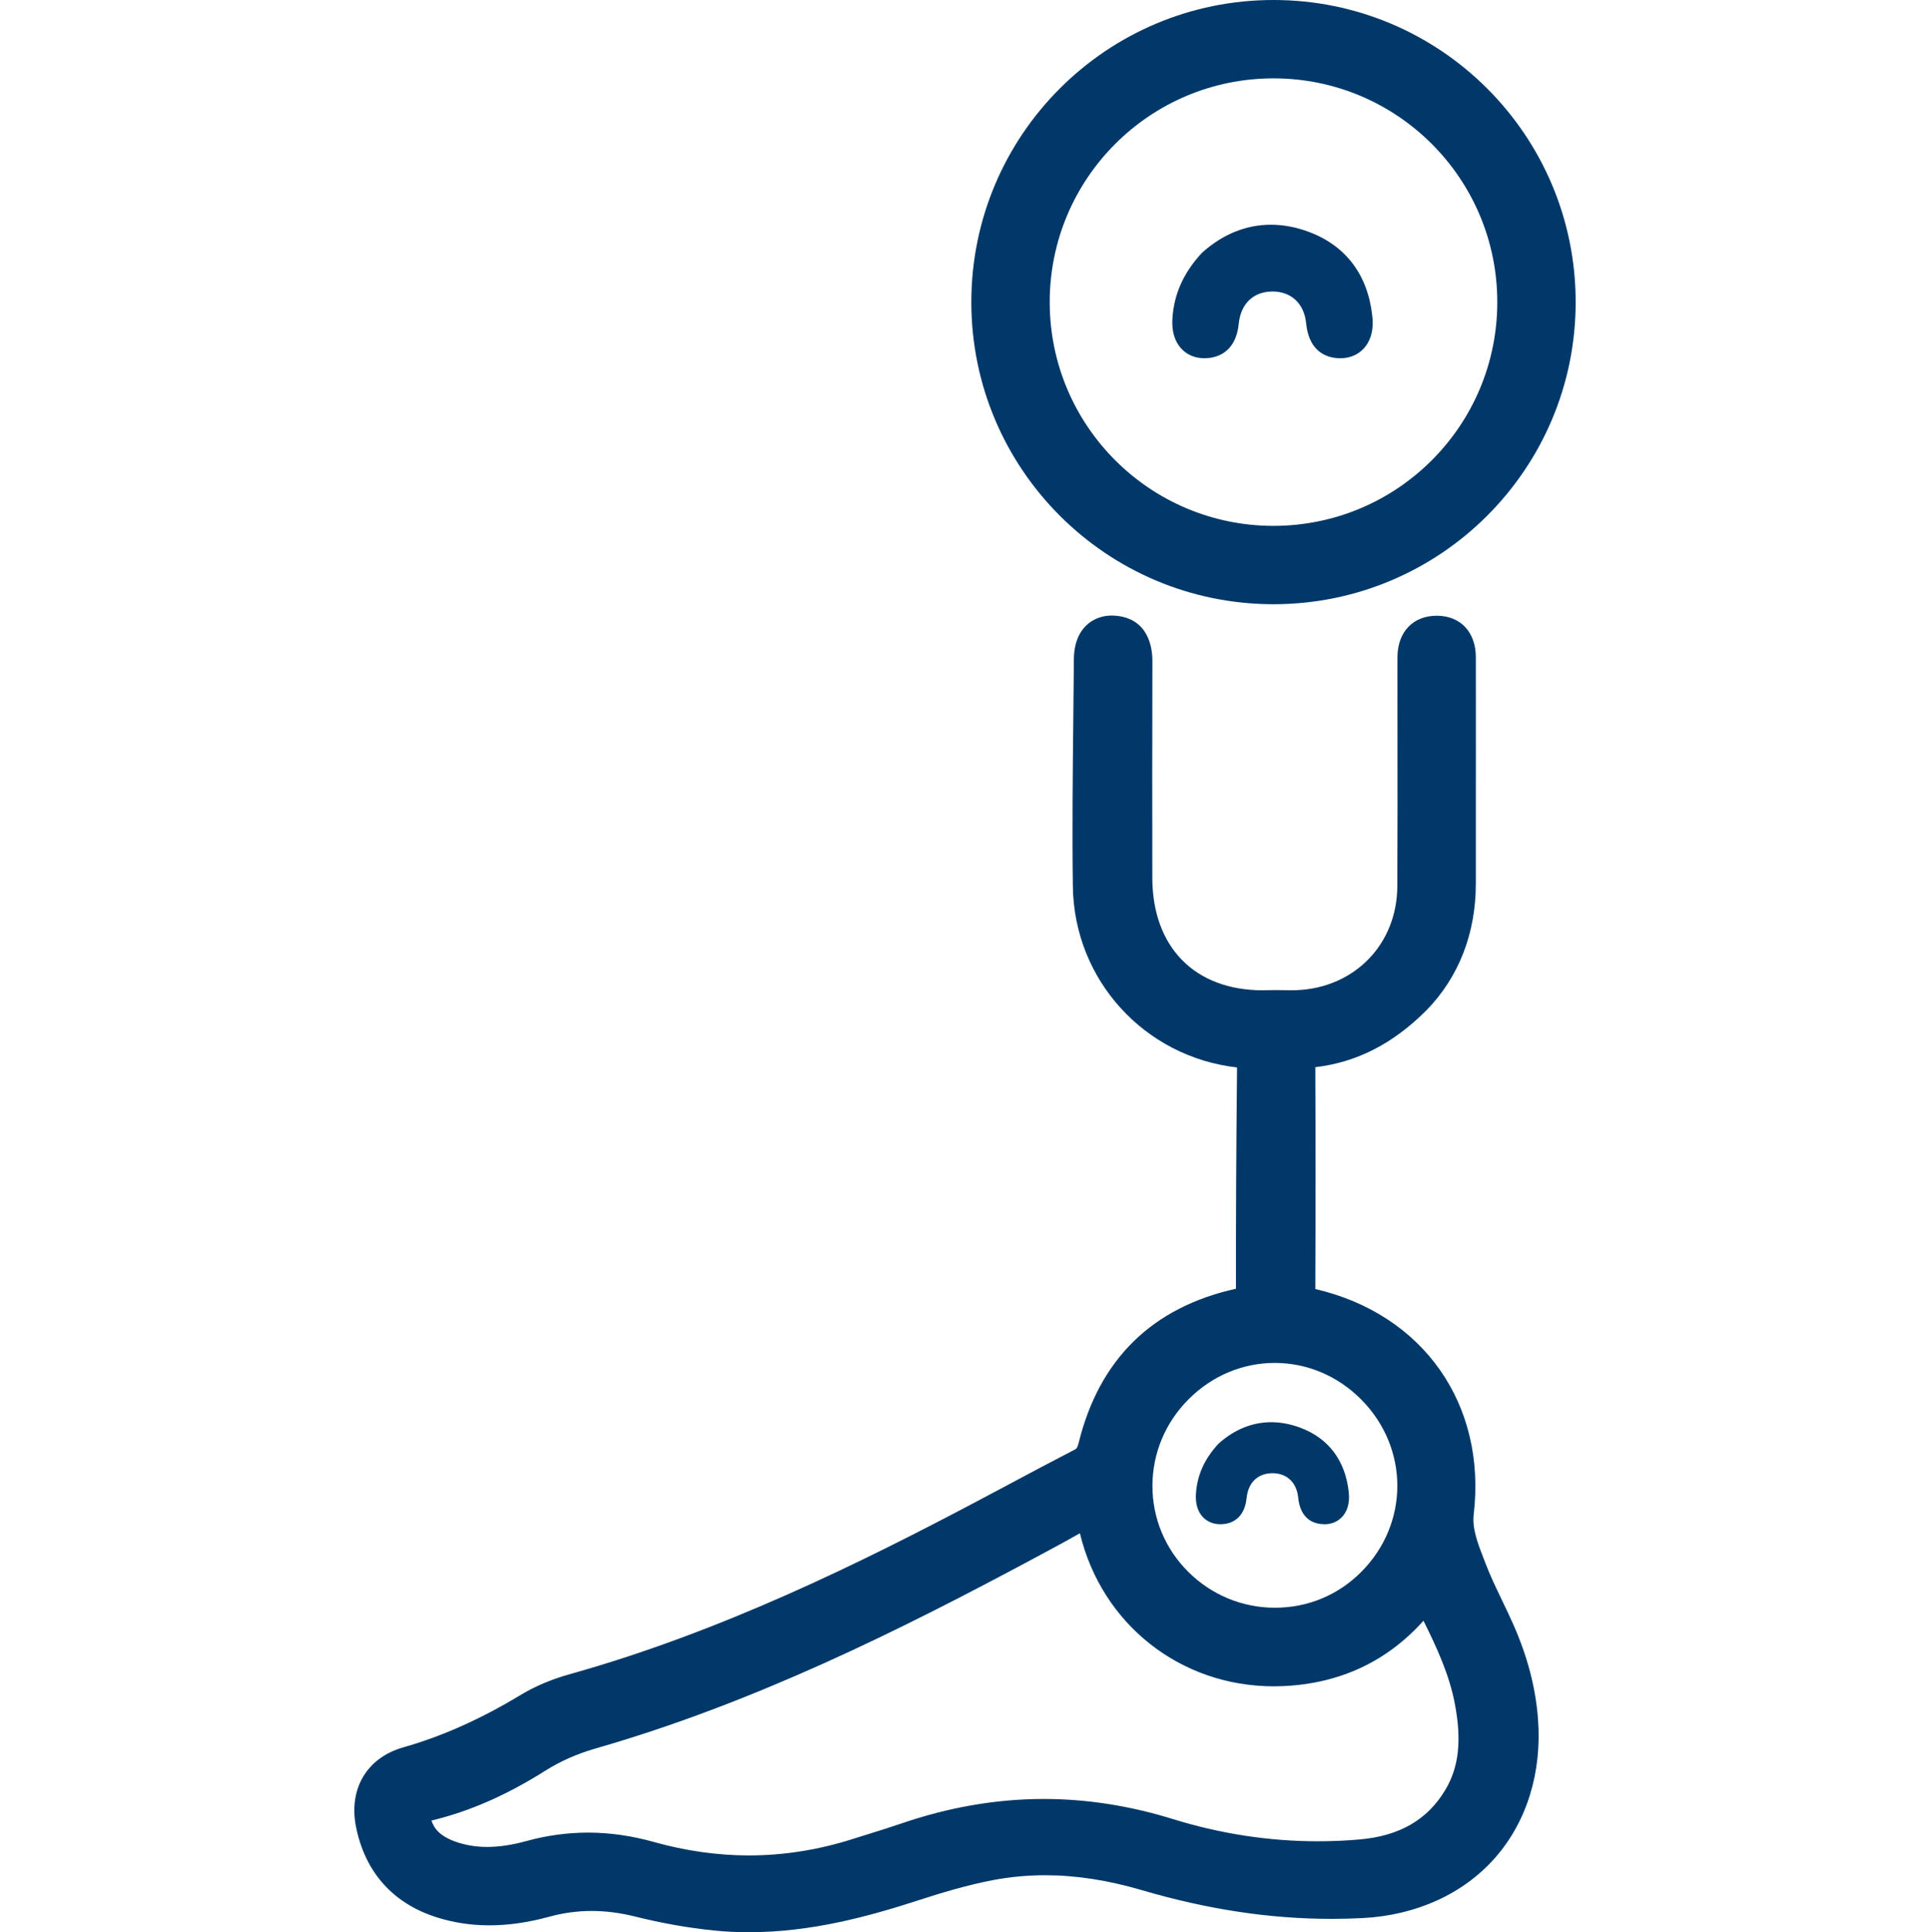 <?xml version="1.0" encoding="UTF-8"?>
<svg xmlns="http://www.w3.org/2000/svg" id="HochundTiefbau" viewBox="0 0 788.52 789.57">
  <defs>
    <style>
      .cls-1 {
        fill: #003869;
        stroke-width: 0px;
      }
    </style>
  </defs>
  <path class="cls-1" d="M306.08,789.57c-4.84,0-9.68-.24-14.38-.72-10.57-1.07-21.39-2.99-32.17-5.69-6.05-1.52-12.04-2.29-17.8-2.29s-11.6.78-17.24,2.33c-8.71,2.38-16.74,3.54-24.56,3.54-7.26,0-14.33-1.05-21.01-3.11-18.26-5.64-29.84-18.56-33.51-37.36-3-15.4,4.57-28.05,19.29-32.23,15.9-4.52,31.62-11.53,48.04-21.45,5.8-3.5,12.66-6.41,19.85-8.42,61.61-17.2,119.05-45.53,167.1-70.98,4.15-2.2,8.29-4.4,12.43-6.61,8.73-4.66,17.76-9.47,26.73-14.11.92-.47,1.3-.67,1.84-2.85,8.42-34.22,30.04-55.41,64.27-63.01-.03-28.78.12-58.39.45-90.42-37.88-4.31-66.57-35.76-67.08-73.96-.31-22.92-.06-46.17.18-68.67.09-8.05.17-16.09.23-24.14.1-13.2,8.37-17.89,15.43-17.89.49,0,1,.02,1.52.06,13.7,1.13,15.14,13.3,15.13,18.49-.09,30.52-.06,61.36-.03,88.58.03,28.37,17.33,46,45.15,46,.82,0,1.65-.02,2.48-.05.86-.03,1.72-.04,2.58-.04,1.15,0,2.29.02,3.44.04,1.04.02,2.09.04,3.13.04.74,0,1.47-.01,2.21-.04,23.69-.98,40.97-18.81,41.1-42.38.11-20.43.09-41.21.07-61.31,0-9.09-.02-18.18-.02-27.26v-1.15c0-1.45,0-2.89.02-4.34.16-10.06,6.46-16.56,16.05-16.56h.14c9.59.07,15.8,6.7,15.82,16.91.01,5.6.01,11.2.01,16.8v19.86c0,18.67,0,37.34-.01,56-.02,20.3-7,38.16-20.17,51.65-13.65,13.67-28.5,21.27-45.41,23.25.13,28.29.14,57.99,0,90.65,44.03,10.23,69.99,46.99,64.72,92.01-.69,5.88,1.61,11.81,4.04,18.08l.79,2.05c1.93,5.04,4.27,9.93,6.76,15.11,1.48,3.08,3.01,6.26,4.44,9.49,5.88,13.22,9.22,25.91,10.22,38.79,1.69,21.9-4.53,42.09-17.49,56.85-12.96,14.75-32.16,23.51-54.06,24.66-4.19.22-8.46.33-12.68.33-25.3,0-50.64-3.83-77.47-11.7-14.05-4.12-27.04-6.13-39.72-6.13-7.04,0-14.06.65-20.85,1.92-10.83,2.03-21.47,5.27-31.35,8.47-19.69,6.38-43.24,12.89-68.62,12.89ZM240.19,748.85c8.83,0,17.88,1.29,26.9,3.82,13.01,3.66,26.11,5.51,38.93,5.51,14.16,0,28.42-2.26,42.38-6.72,2.25-.72,4.51-1.42,6.77-2.12,4.24-1.32,8.63-2.68,12.84-4.13,19.42-6.7,39.08-10.1,58.45-10.1,17.43,0,35.14,2.75,52.62,8.18,19.48,6.05,39.43,9.11,59.29,9.11,5.7,0,11.48-.25,17.19-.75,16.22-1.43,27.65-8.04,34.92-20.22,5.58-9.33,6.77-20.24,3.88-35.36-2.24-11.7-7.21-22.57-12.79-33.79-14.93,16.67-34.14,25.65-57.21,26.71-1.3.06-2.6.09-3.89.09-38.38,0-70.35-25.49-79.27-62.55-5.74,3.28-11.57,6.4-17.24,9.44l-1.24.67c-54.93,29.45-114.69,59.27-179.48,77.87-7.45,2.14-14.36,5.2-20.53,9.1-15.73,9.94-30.93,16.6-46.43,20.32,1.05,3.22,3.44,6.65,10.97,9.02,3.76,1.18,7.63,1.76,11.82,1.76,4.88,0,10.14-.79,16.05-2.42,8.27-2.27,16.7-3.43,25.06-3.43ZM520.82,556.92c-13.1,0-25.57,5.24-35.11,14.75-9.54,9.51-14.82,22.06-14.87,35.34-.05,13.26,5.12,25.76,14.56,35.21,9.5,9.5,22.1,14.74,35.5,14.74s25.77-5.16,35.15-14.53c19.78-19.75,19.79-50.76.04-70.61-9.56-9.61-22.09-14.9-35.28-14.9Z"></path>
  <path class="cls-1" d="M547.64,146.39c-4.7,0-12.78-1.86-14.01-14.32-.79-7.99-6.06-12.96-13.74-12.96-7.84.04-12.96,4.99-13.8,13.22-1.29,12.68-10.17,14.05-13.92,14.05-.18,0-.36,0-.55,0-3.65-.11-6.78-1.49-9.06-4-2.7-2.97-3.9-7.14-3.55-12.37.65-9.86,4.54-18.53,11.89-26.51.16-.17.33-.34.51-.5,8.42-7.42,17.8-11.17,27.87-11.17,4.98,0,10.1.95,15.21,2.83,15.35,5.64,24.41,17.65,26.2,34.73.71,6.73-1.46,10.73-3.41,12.9-2.36,2.63-5.76,4.09-9.56,4.1h-.06Z"></path>
  <path class="cls-1" d="M541.09,622.84c-3.6,0-9.77-1.42-10.71-10.94-.6-6.11-4.63-9.91-10.51-9.91-5.99.03-9.91,3.81-10.55,10.11-.99,9.69-7.77,10.74-10.64,10.74-.14,0-.28,0-.42,0-2.79-.08-5.18-1.14-6.92-3.05-2.07-2.27-2.98-5.45-2.72-9.46.5-7.54,3.47-14.16,9.09-20.26.12-.13.25-.26.39-.38,6.44-5.67,13.6-8.54,21.3-8.54,3.81,0,7.72.73,11.63,2.16,11.73,4.31,18.66,13.49,20.03,26.55.54,5.14-1.12,8.2-2.61,9.86-1.81,2.01-4.4,3.13-7.31,3.14h-.05Z"></path>
  <path class="cls-1" d="M520.3,0c-68.18,0-123.45,55.27-123.45,123.45s55.27,123.45,123.45,123.45,123.45-55.27,123.45-123.45S588.48,0,520.3,0ZM520.3,214.88c-50.49,0-91.43-40.93-91.43-91.43s40.93-91.43,91.43-91.43,91.43,40.93,91.43,91.43-40.93,91.43-91.43,91.43Z"></path>
</svg>
